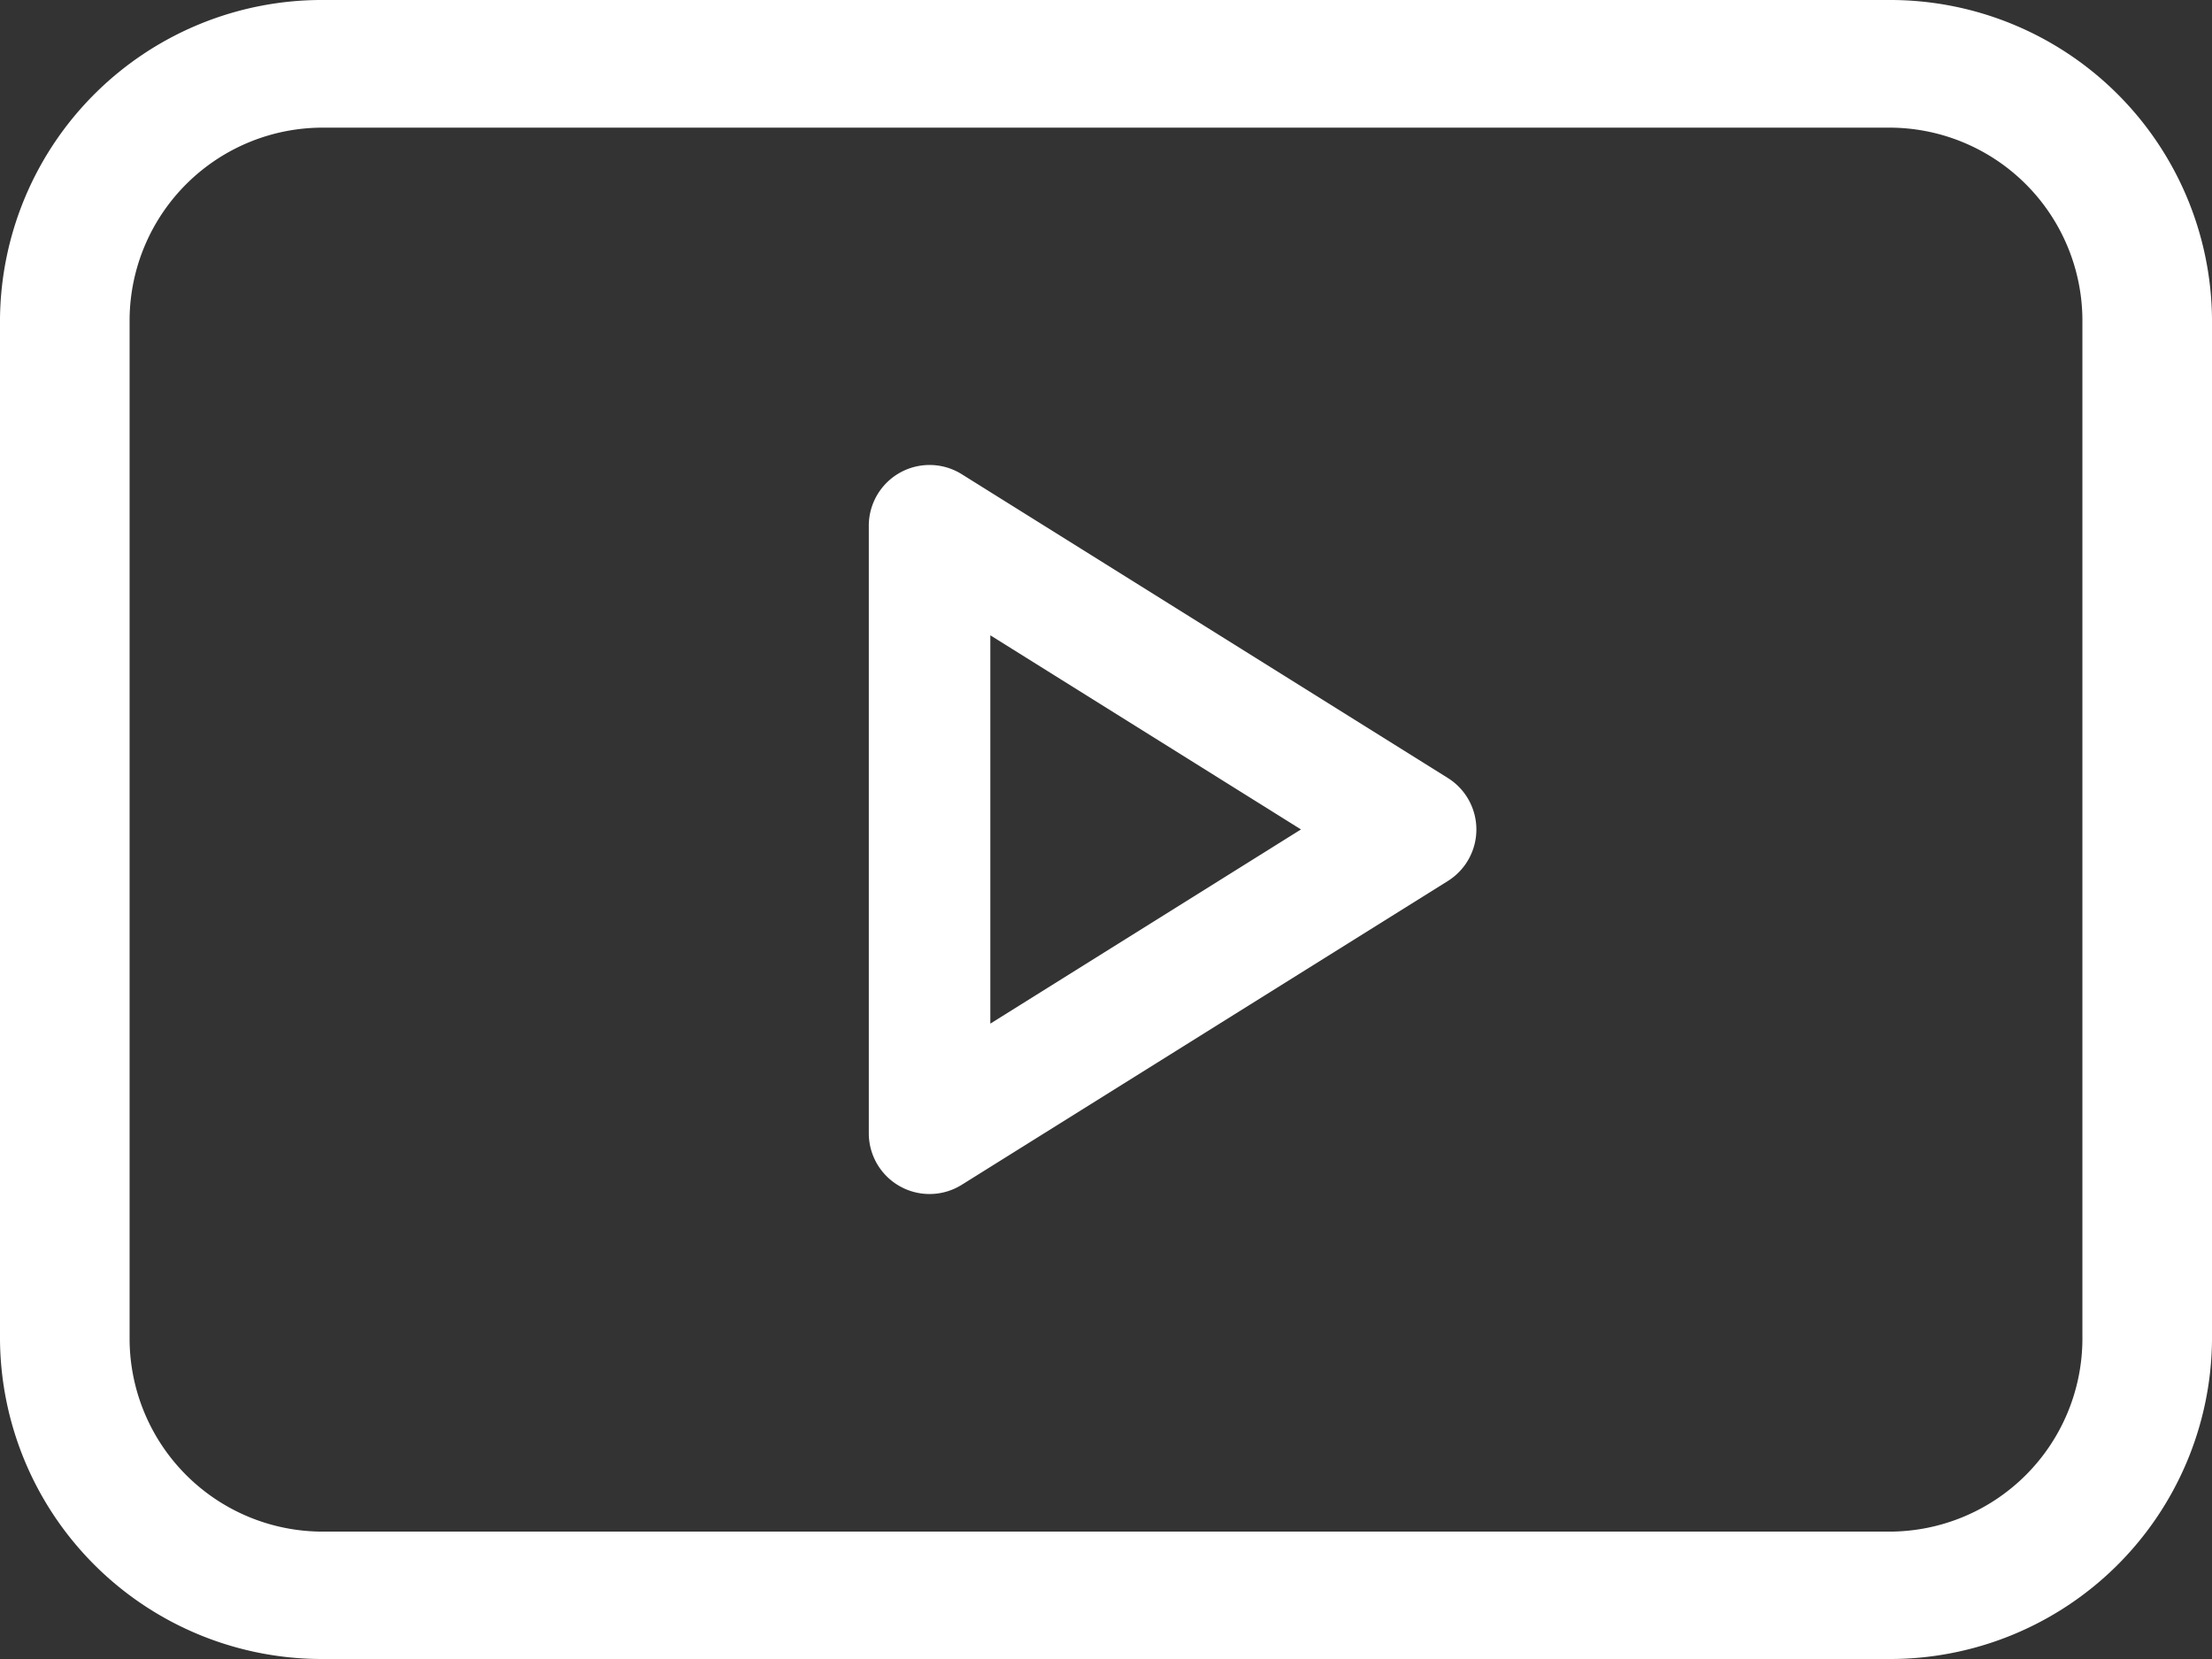 <svg xmlns="http://www.w3.org/2000/svg" width="34" height="25.5" viewBox="0 0 34 25.5"><rect x="0" y="0" width="34" height="25.5" fill="#333333" stroke="none"/><g transform="translate(0 -61)"><path d="M204.9,170.811l-7.471-4.669a.934.934,0,0,0-1.429.792v9.338a.934.934,0,0,0,1.429.792l7.471-4.669a.934.934,0,0,0,0-1.584Zm-7.032,3.776v-5.969l4.775,2.984Z" transform="translate(-182.646 -97.853)" fill="#fff"/><path d="M29.02,61H4.98A4.948,4.948,0,0,0,0,65.9V81.6a4.948,4.948,0,0,0,4.98,4.9H29.02A4.948,4.948,0,0,0,34,81.6V65.9A4.948,4.948,0,0,0,29.02,61Zm2.988,20.6a2.969,2.969,0,0,1-2.988,2.942H4.98A2.969,2.969,0,0,1,1.992,81.6V65.9A2.969,2.969,0,0,1,4.98,62.962H29.02A2.969,2.969,0,0,1,32.008,65.9Z" transform="translate(0 0)" fill="#fff"/></g></svg>